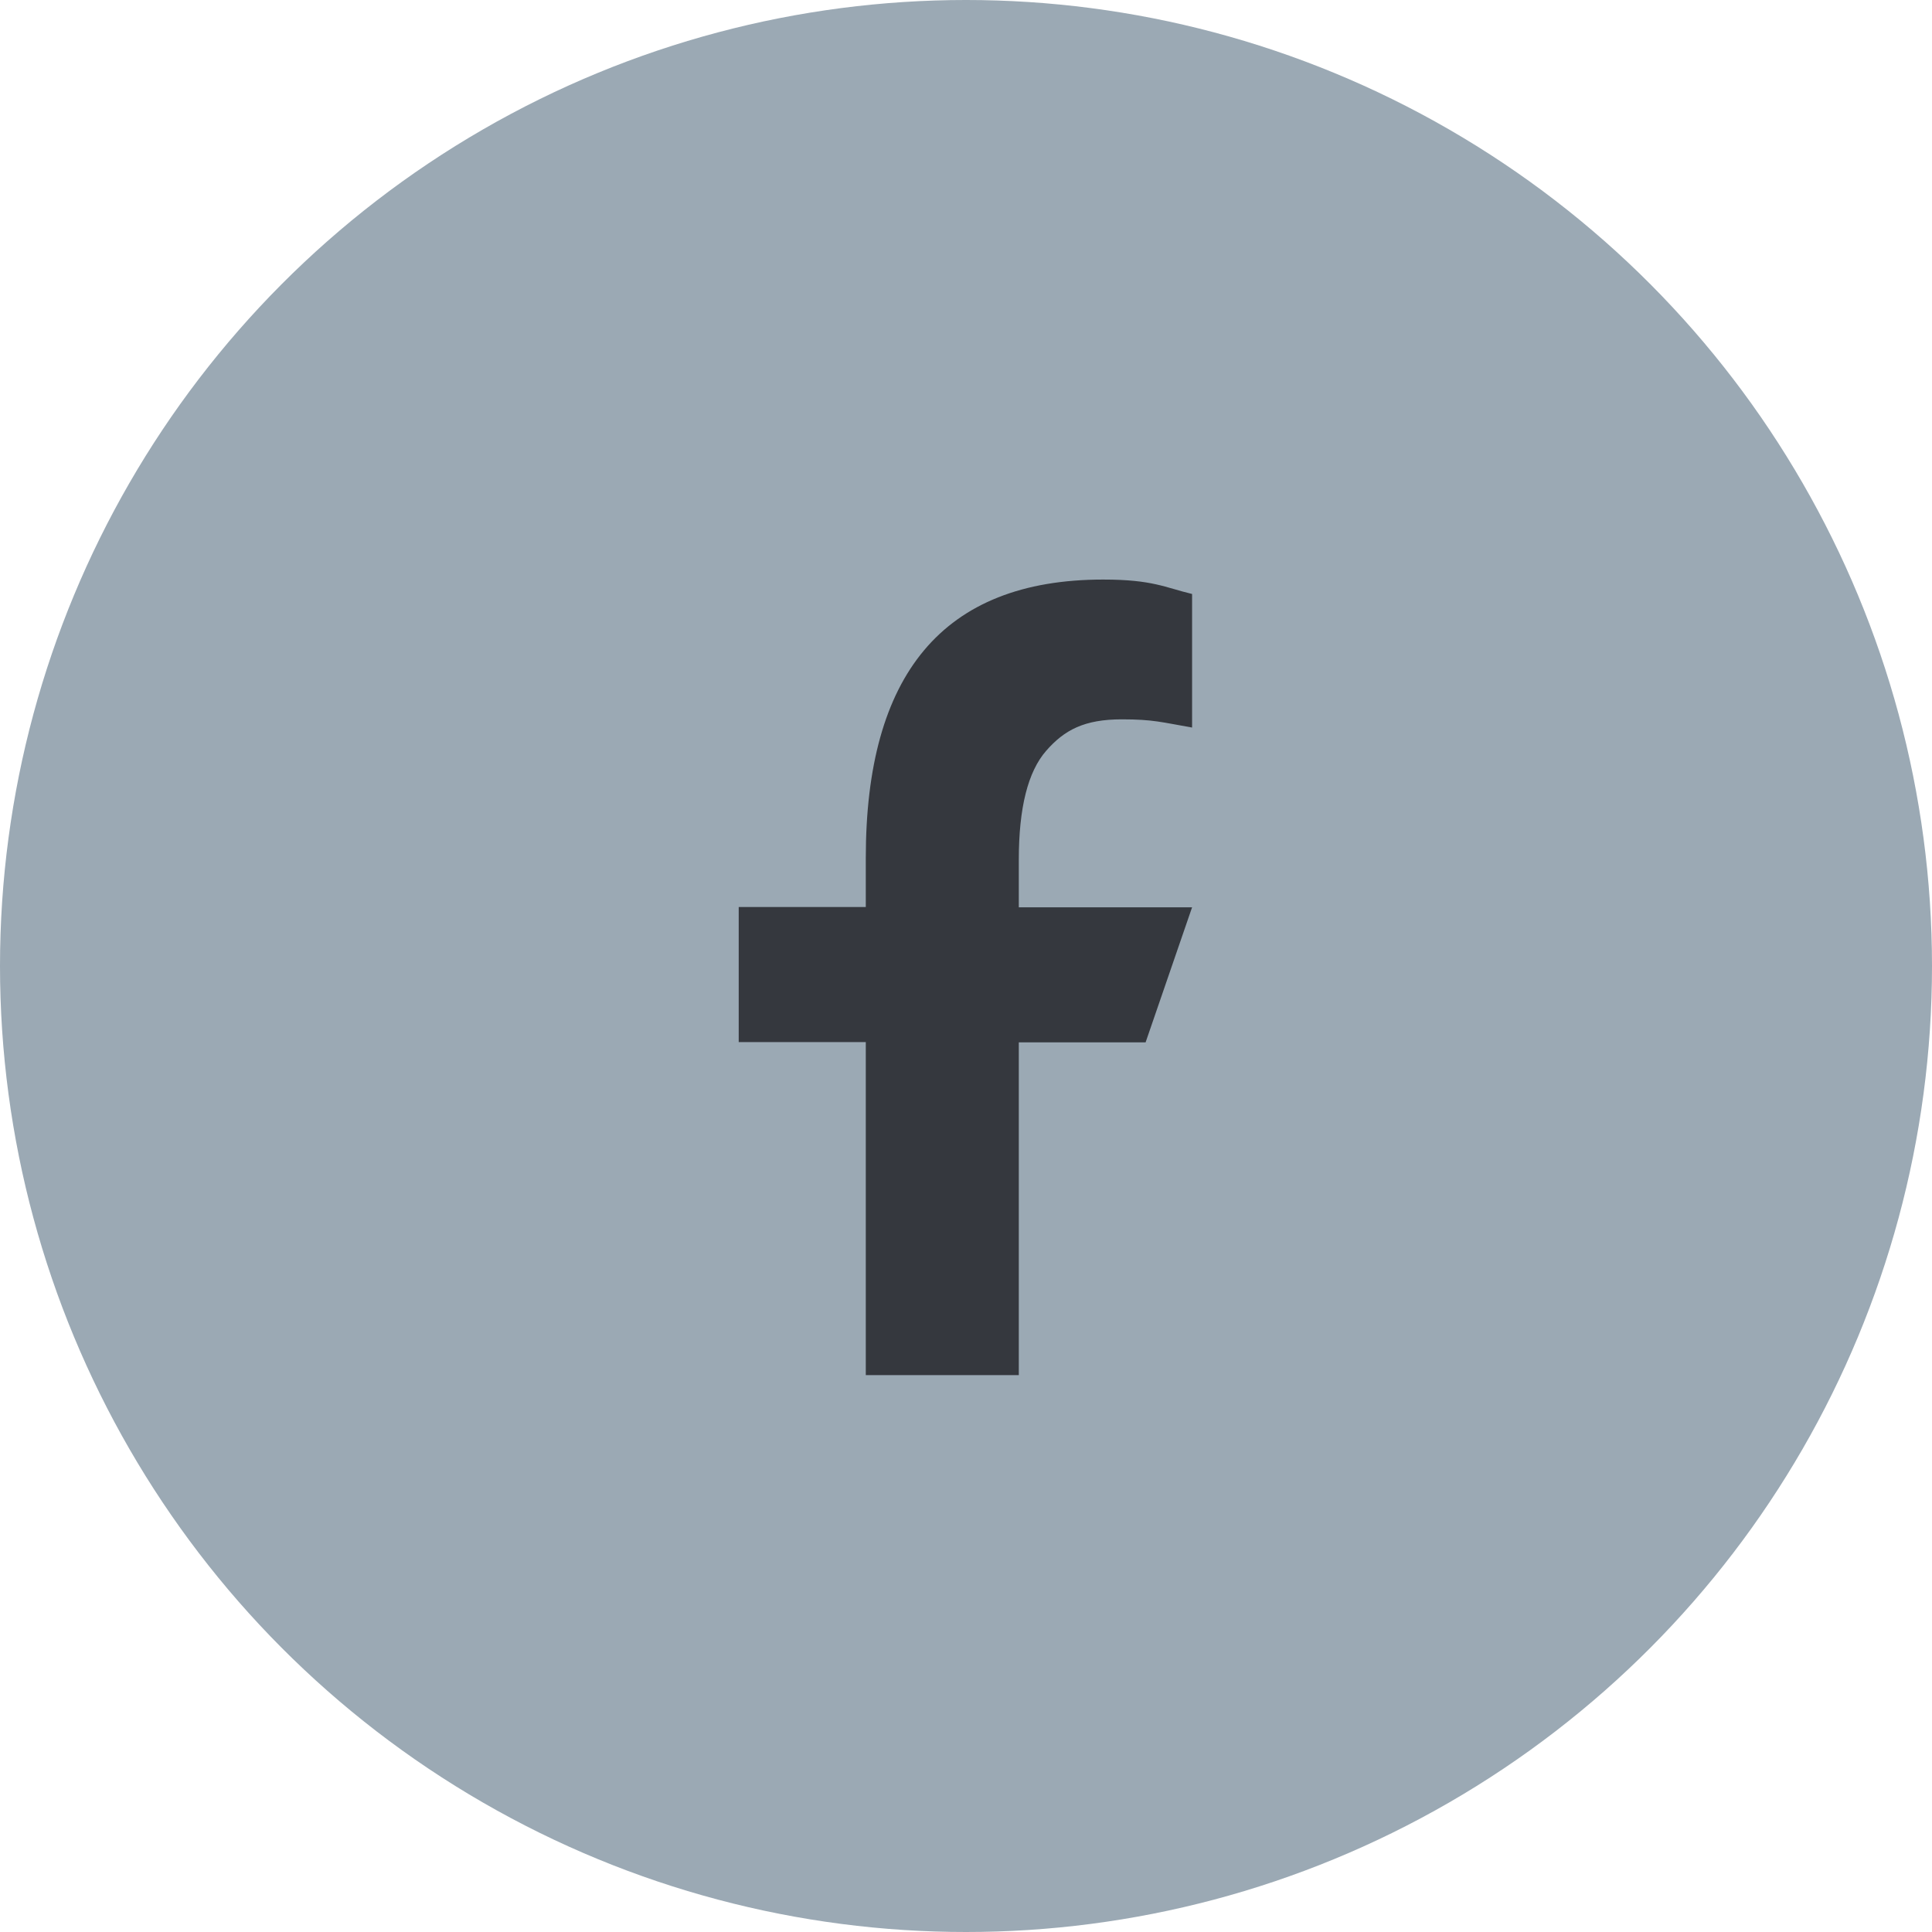 <svg width="45" height="45" viewBox="0 0 45 45" fill="none" xmlns="http://www.w3.org/2000/svg">
<circle cx="22.5" cy="22.5" r="22.5" fill="#9BA9B4"/>
<path d="M23.73 24.272V32.029H20.166V24.272H17.206V21.126H20.166V19.982C20.166 15.733 21.941 13.499 25.696 13.499C26.848 13.499 27.135 13.684 27.766 13.835V16.946C27.06 16.823 26.861 16.755 26.128 16.755C25.258 16.755 24.792 17.001 24.367 17.488C23.942 17.974 23.73 18.817 23.73 20.023V21.133H27.766L26.683 24.279H23.73V24.272Z" fill="#35383E"/>
</svg>

